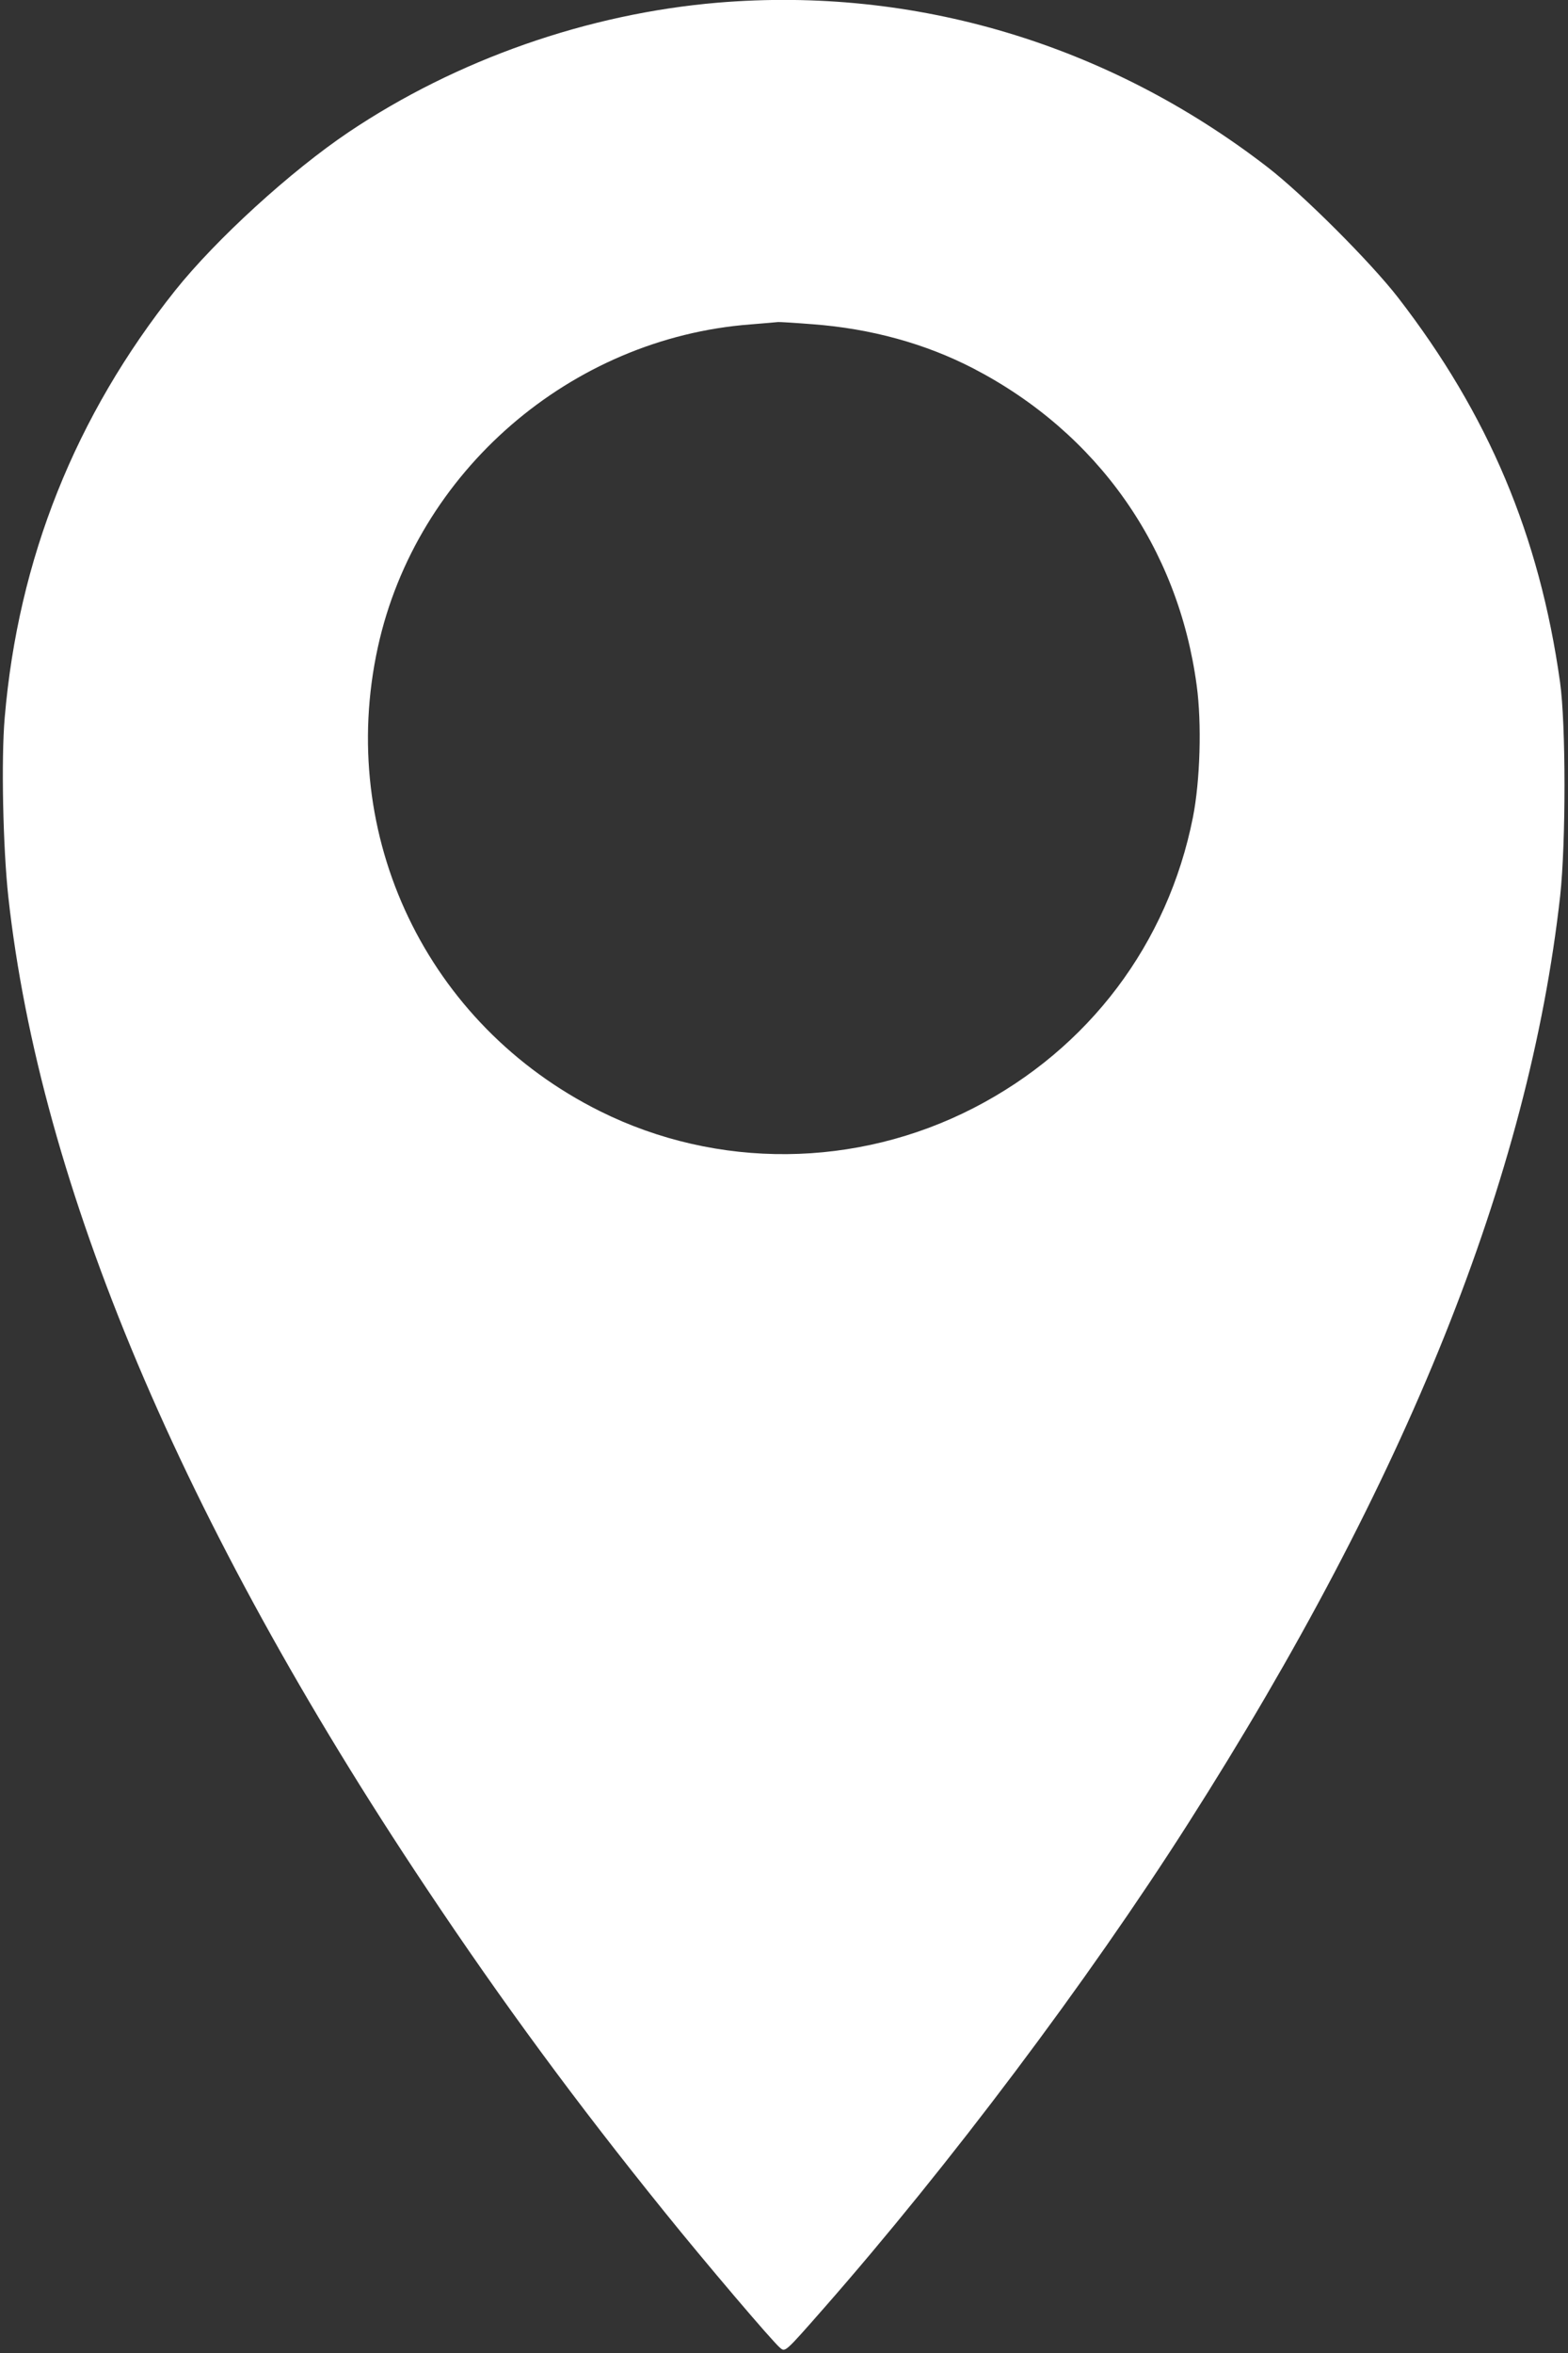 <?xml version="1.0" encoding="UTF-8"?> <svg xmlns="http://www.w3.org/2000/svg" width="10" height="15" viewBox="0 0 10 15" fill="none"><rect x="0" y="0" width="10" height="15" fill="#333333" stroke="none"/> <path fill-rule="evenodd" clip-rule="evenodd" d="M4.578 0.017C3.748 0.087 2.912 0.38 2.224 0.842C1.855 1.09 1.378 1.525 1.117 1.852C0.48 2.652 0.116 3.563 0.03 4.575C0.007 4.84 0.019 5.405 0.053 5.717C0.256 7.559 1.159 9.701 2.72 12.038C3.204 12.764 3.677 13.406 4.24 14.103C4.492 14.416 4.929 14.93 4.975 14.967C5.008 14.995 5.006 14.997 5.252 14.717C6.052 13.806 6.936 12.631 7.577 11.625C8.972 9.438 9.75 7.498 9.95 5.712C9.987 5.372 9.987 4.615 9.949 4.347C9.818 3.414 9.492 2.642 8.917 1.898C8.743 1.673 8.31 1.24 8.083 1.065C7.066 0.28 5.834 -0.088 4.578 0.017ZM5.183 2.067C5.556 2.095 5.903 2.191 6.208 2.349C7.001 2.761 7.514 3.49 7.632 4.37C7.665 4.612 7.654 4.977 7.608 5.21C7.448 6.016 6.944 6.685 6.21 7.063C5.462 7.448 4.575 7.456 3.827 7.084C2.723 6.534 2.146 5.33 2.41 4.125C2.655 3.007 3.639 2.155 4.787 2.068C4.875 2.061 4.953 2.054 4.962 2.053C4.97 2.052 5.07 2.058 5.183 2.067Z" fill="white"></path> </svg> 